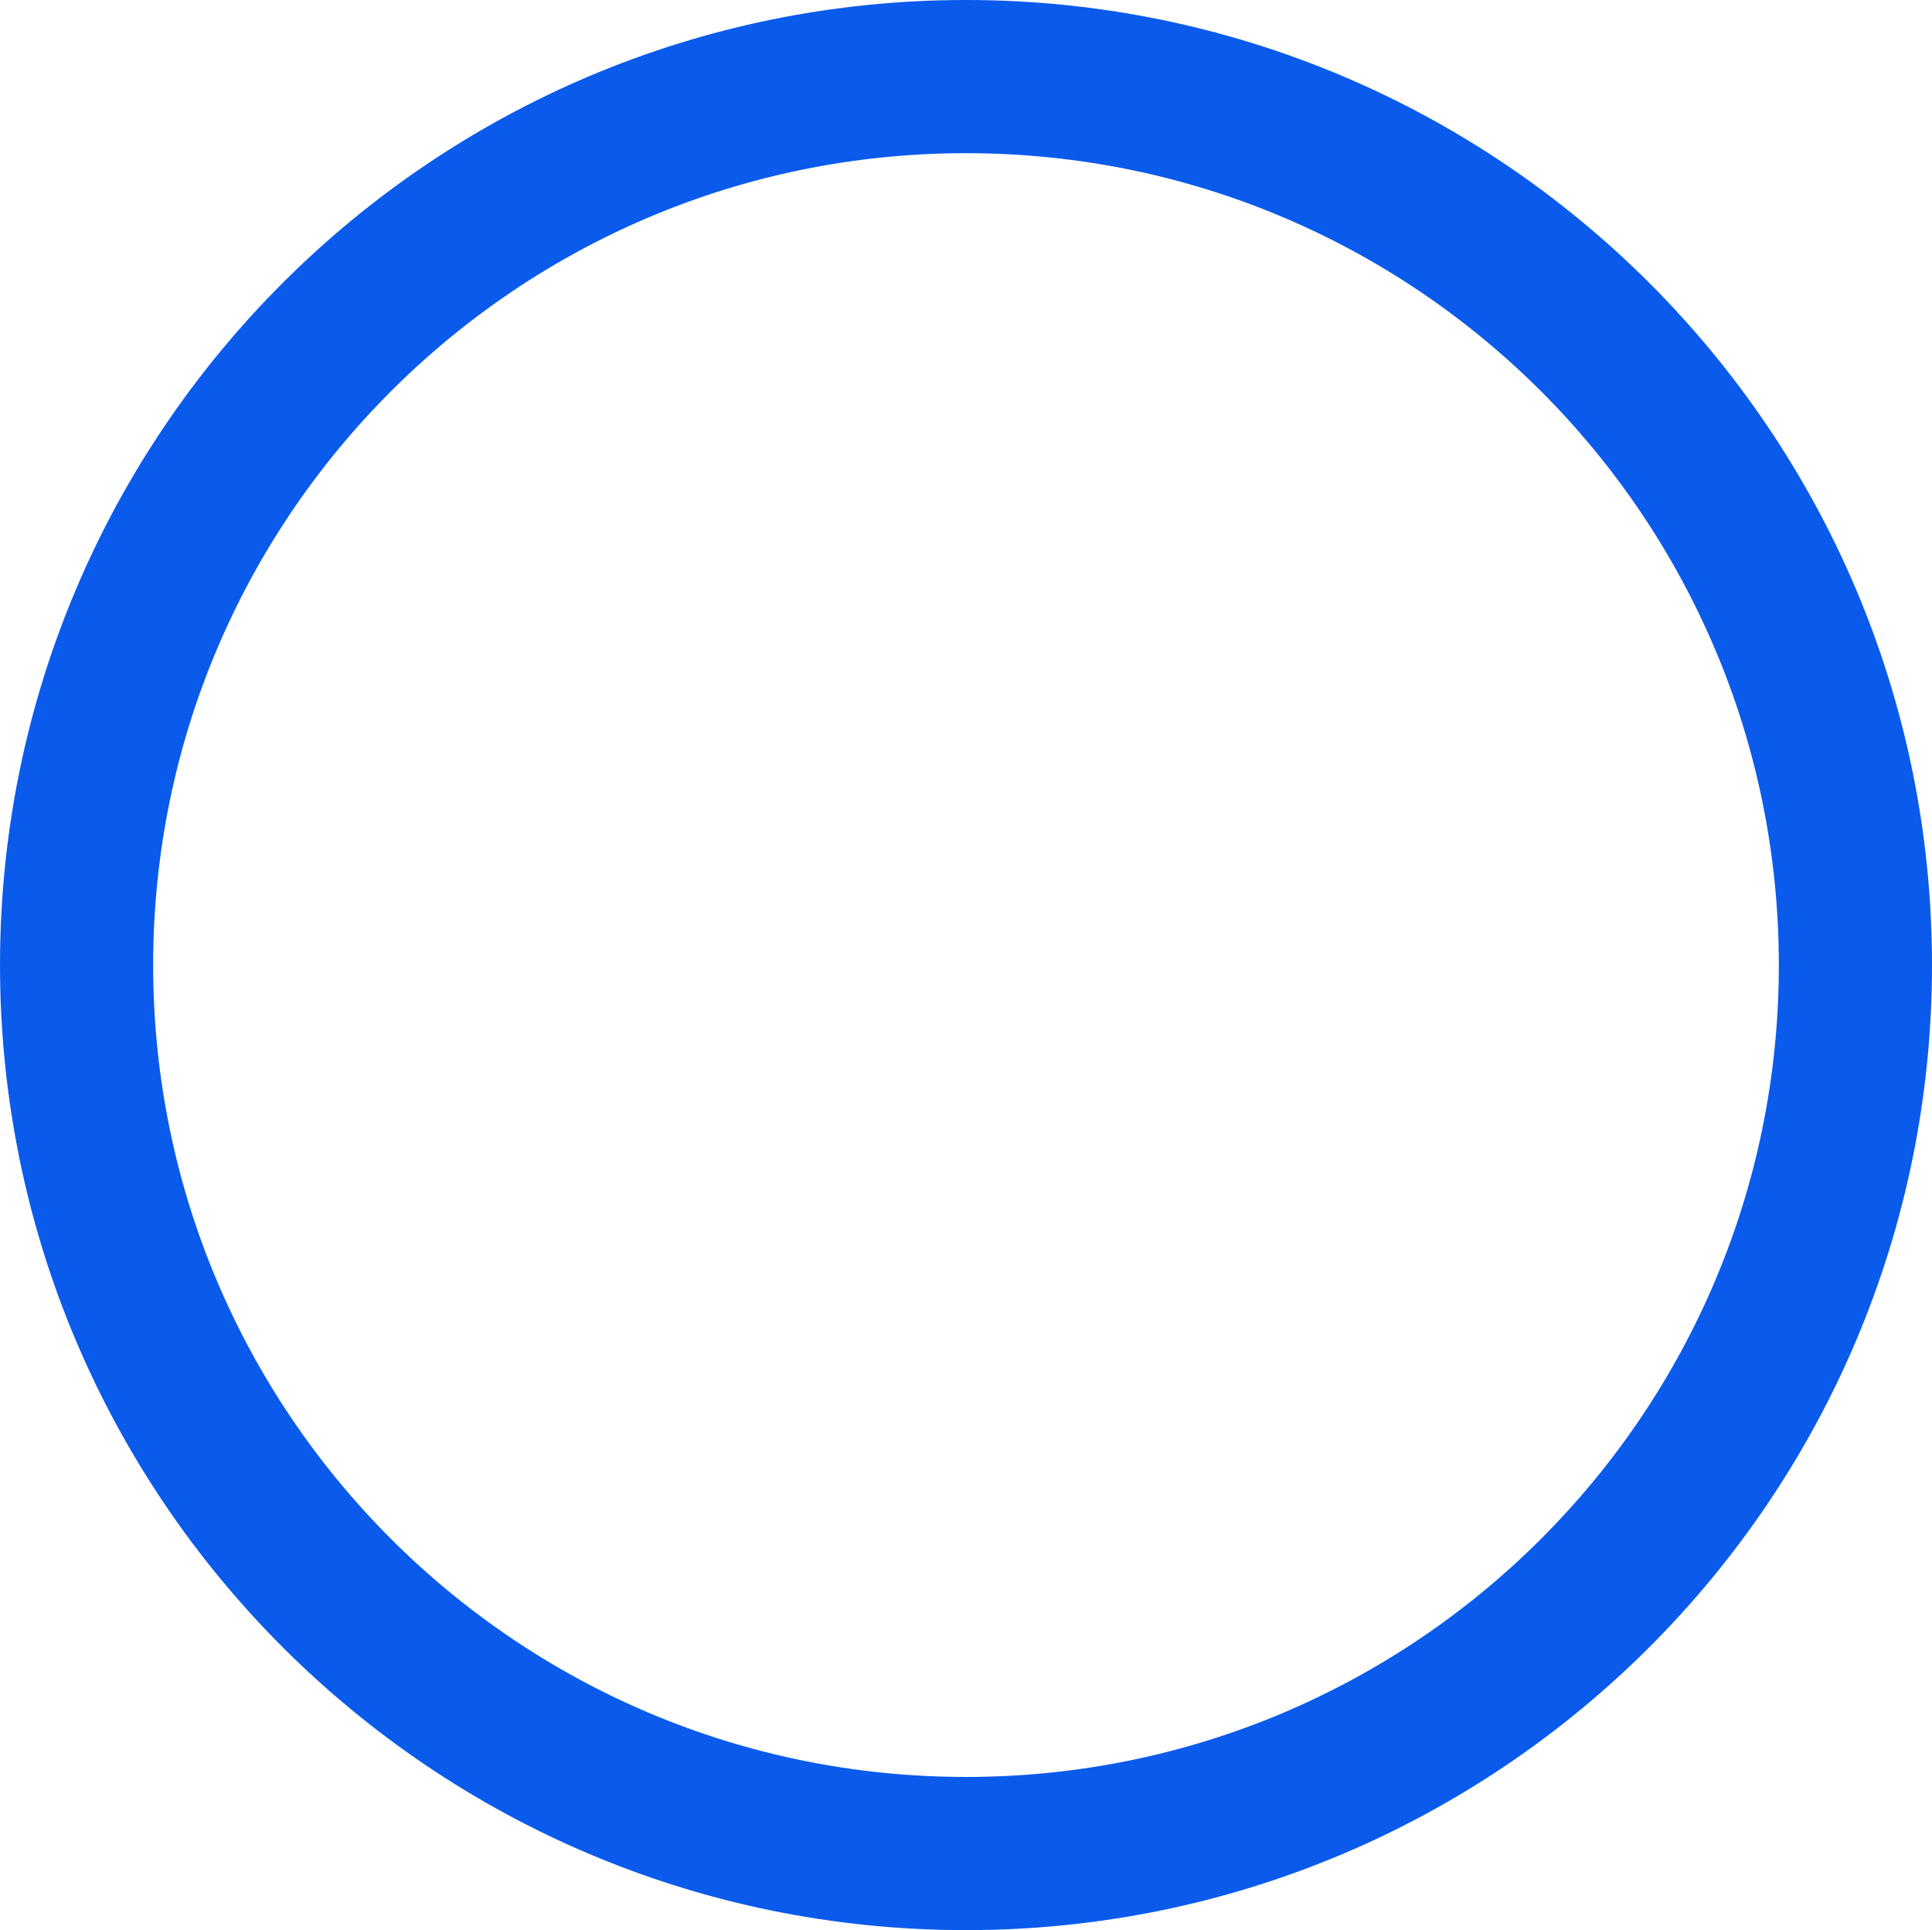 <svg xmlns="http://www.w3.org/2000/svg" width="883" height="882" viewBox="0 0 883 882" fill="none"><path d="M848 441C848 665.19 666.041 847 441.5 847C216.959 847 35 665.19 35 441C35 216.81 216.959 35 441.5 35C666.041 35 848 216.81 848 441Z" stroke="#0A5BEB" stroke-width="70"></path></svg>